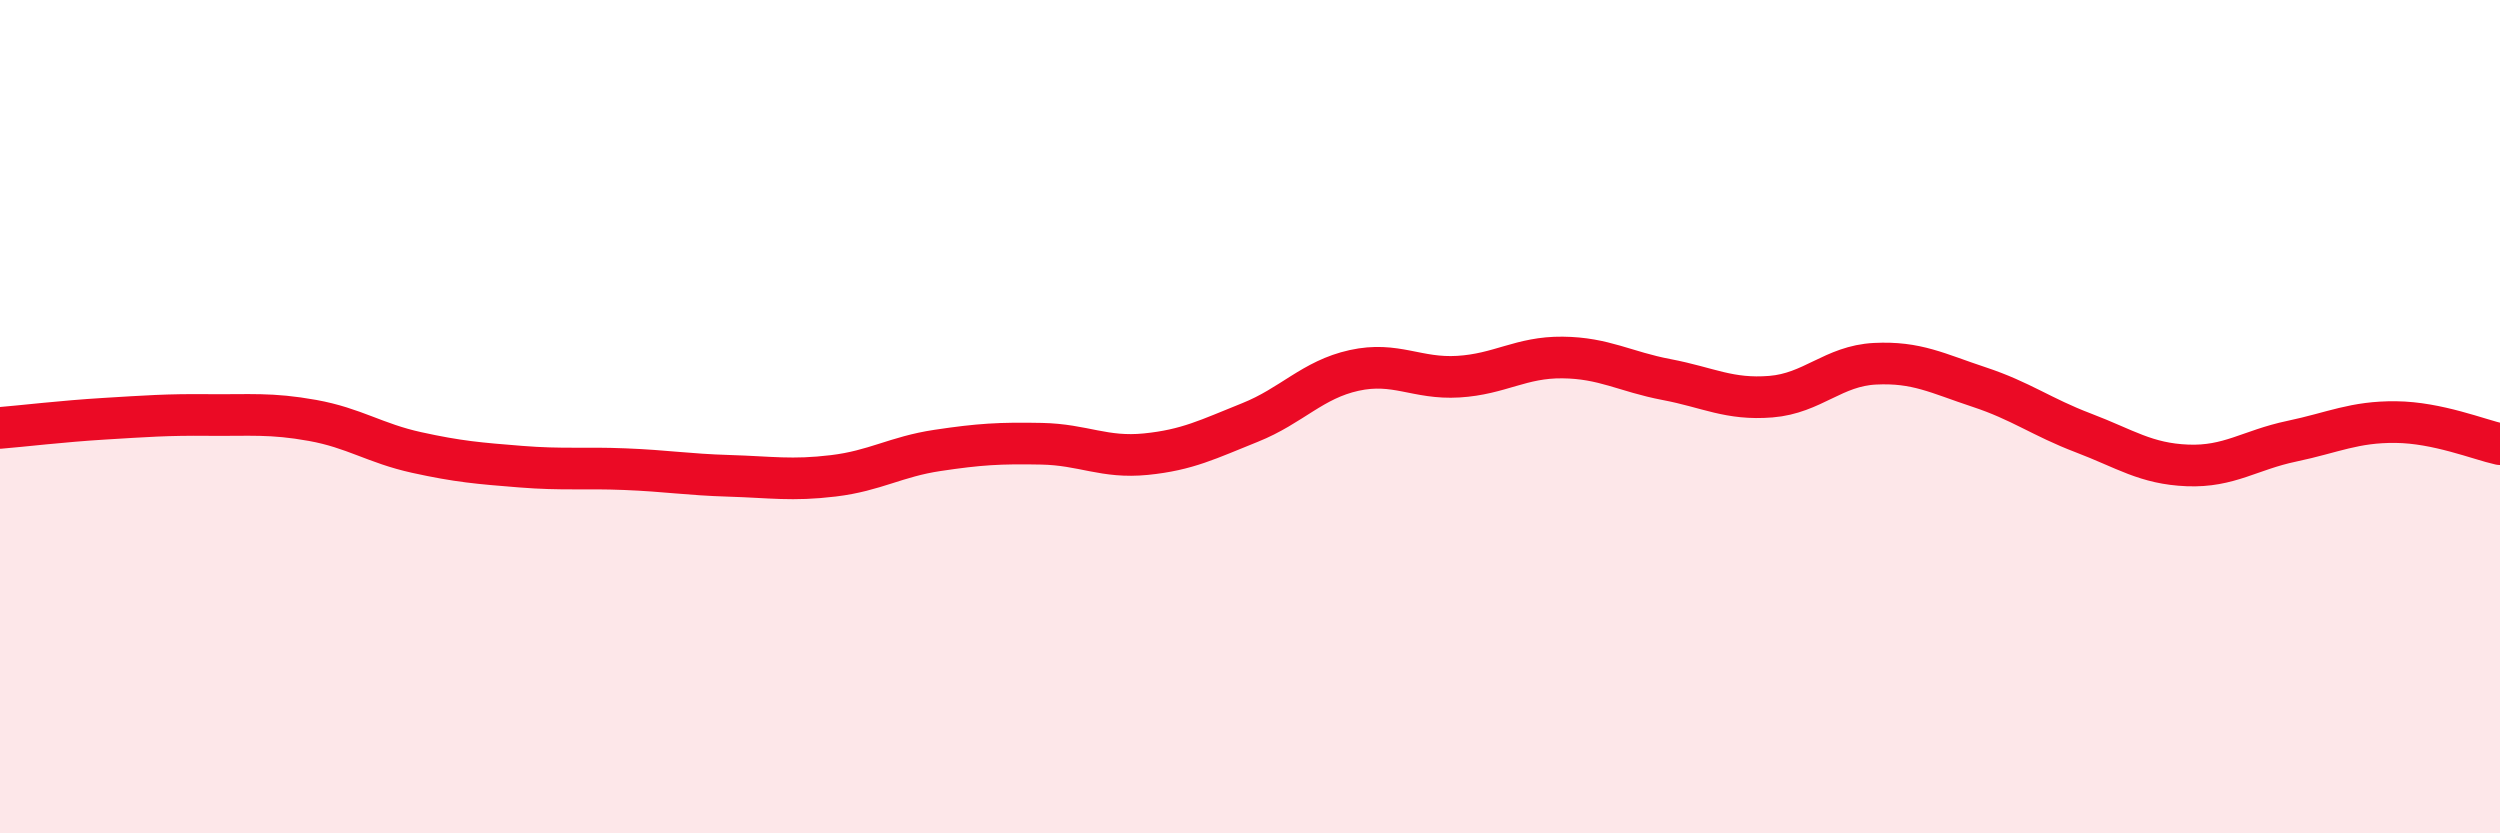 
    <svg width="60" height="20" viewBox="0 0 60 20" xmlns="http://www.w3.org/2000/svg">
      <path
        d="M 0,10.27 C 0.5,10.23 1.5,10.11 2.5,10.05 C 3.5,9.99 4,9.95 5,9.96 C 6,9.97 6.5,9.91 7.5,10.09 C 8.5,10.27 9,10.64 10,10.86 C 11,11.08 11.5,11.12 12.5,11.2 C 13.5,11.28 14,11.22 15,11.26 C 16,11.3 16.5,11.39 17.5,11.42 C 18.5,11.45 19,11.54 20,11.42 C 21,11.3 21.5,10.96 22.5,10.81 C 23.5,10.66 24,10.63 25,10.65 C 26,10.67 26.5,11 27.5,10.9 C 28.5,10.8 29,10.54 30,10.14 C 31,9.74 31.5,9.11 32.5,8.89 C 33.5,8.67 34,9.1 35,9.04 C 36,8.98 36.5,8.57 37.5,8.58 C 38.5,8.59 39,8.92 40,9.11 C 41,9.3 41.5,9.6 42.5,9.52 C 43.5,9.44 44,8.78 45,8.73 C 46,8.68 46.5,8.96 47.5,9.29 C 48.5,9.62 49,10.01 50,10.39 C 51,10.77 51.5,11.13 52.5,11.17 C 53.5,11.21 54,10.8 55,10.59 C 56,10.38 56.5,10.12 57.5,10.13 C 58.5,10.14 59.5,10.55 60,10.66L60 20L0 20Z"
        fill="#EB0A25"
        opacity="0.1"
        stroke-linecap="round"
        stroke-linejoin="round"
      />
      <path
        d="M 0,10.27 C 0.5,10.23 1.5,10.11 2.5,10.05 C 3.5,9.99 4,9.95 5,9.96 C 6,9.97 6.5,9.91 7.5,10.09 C 8.5,10.27 9,10.64 10,10.86 C 11,11.08 11.5,11.12 12.5,11.2 C 13.5,11.28 14,11.22 15,11.26 C 16,11.3 16.5,11.39 17.5,11.42 C 18.5,11.45 19,11.54 20,11.42 C 21,11.3 21.5,10.96 22.5,10.81 C 23.5,10.66 24,10.63 25,10.65 C 26,10.67 26.5,11 27.5,10.9 C 28.5,10.8 29,10.54 30,10.14 C 31,9.74 31.5,9.11 32.5,8.89 C 33.5,8.67 34,9.1 35,9.04 C 36,8.98 36.5,8.57 37.5,8.58 C 38.5,8.59 39,8.92 40,9.11 C 41,9.3 41.5,9.6 42.5,9.52 C 43.5,9.44 44,8.78 45,8.73 C 46,8.68 46.5,8.96 47.5,9.29 C 48.5,9.62 49,10.01 50,10.39 C 51,10.77 51.5,11.13 52.5,11.17 C 53.5,11.21 54,10.8 55,10.59 C 56,10.38 56.5,10.12 57.5,10.13 C 58.5,10.14 59.5,10.55 60,10.66"
        stroke="#EB0A25"
        stroke-width="1"
        fill="none"
        stroke-linecap="round"
        stroke-linejoin="round"
      />
    </svg>
  